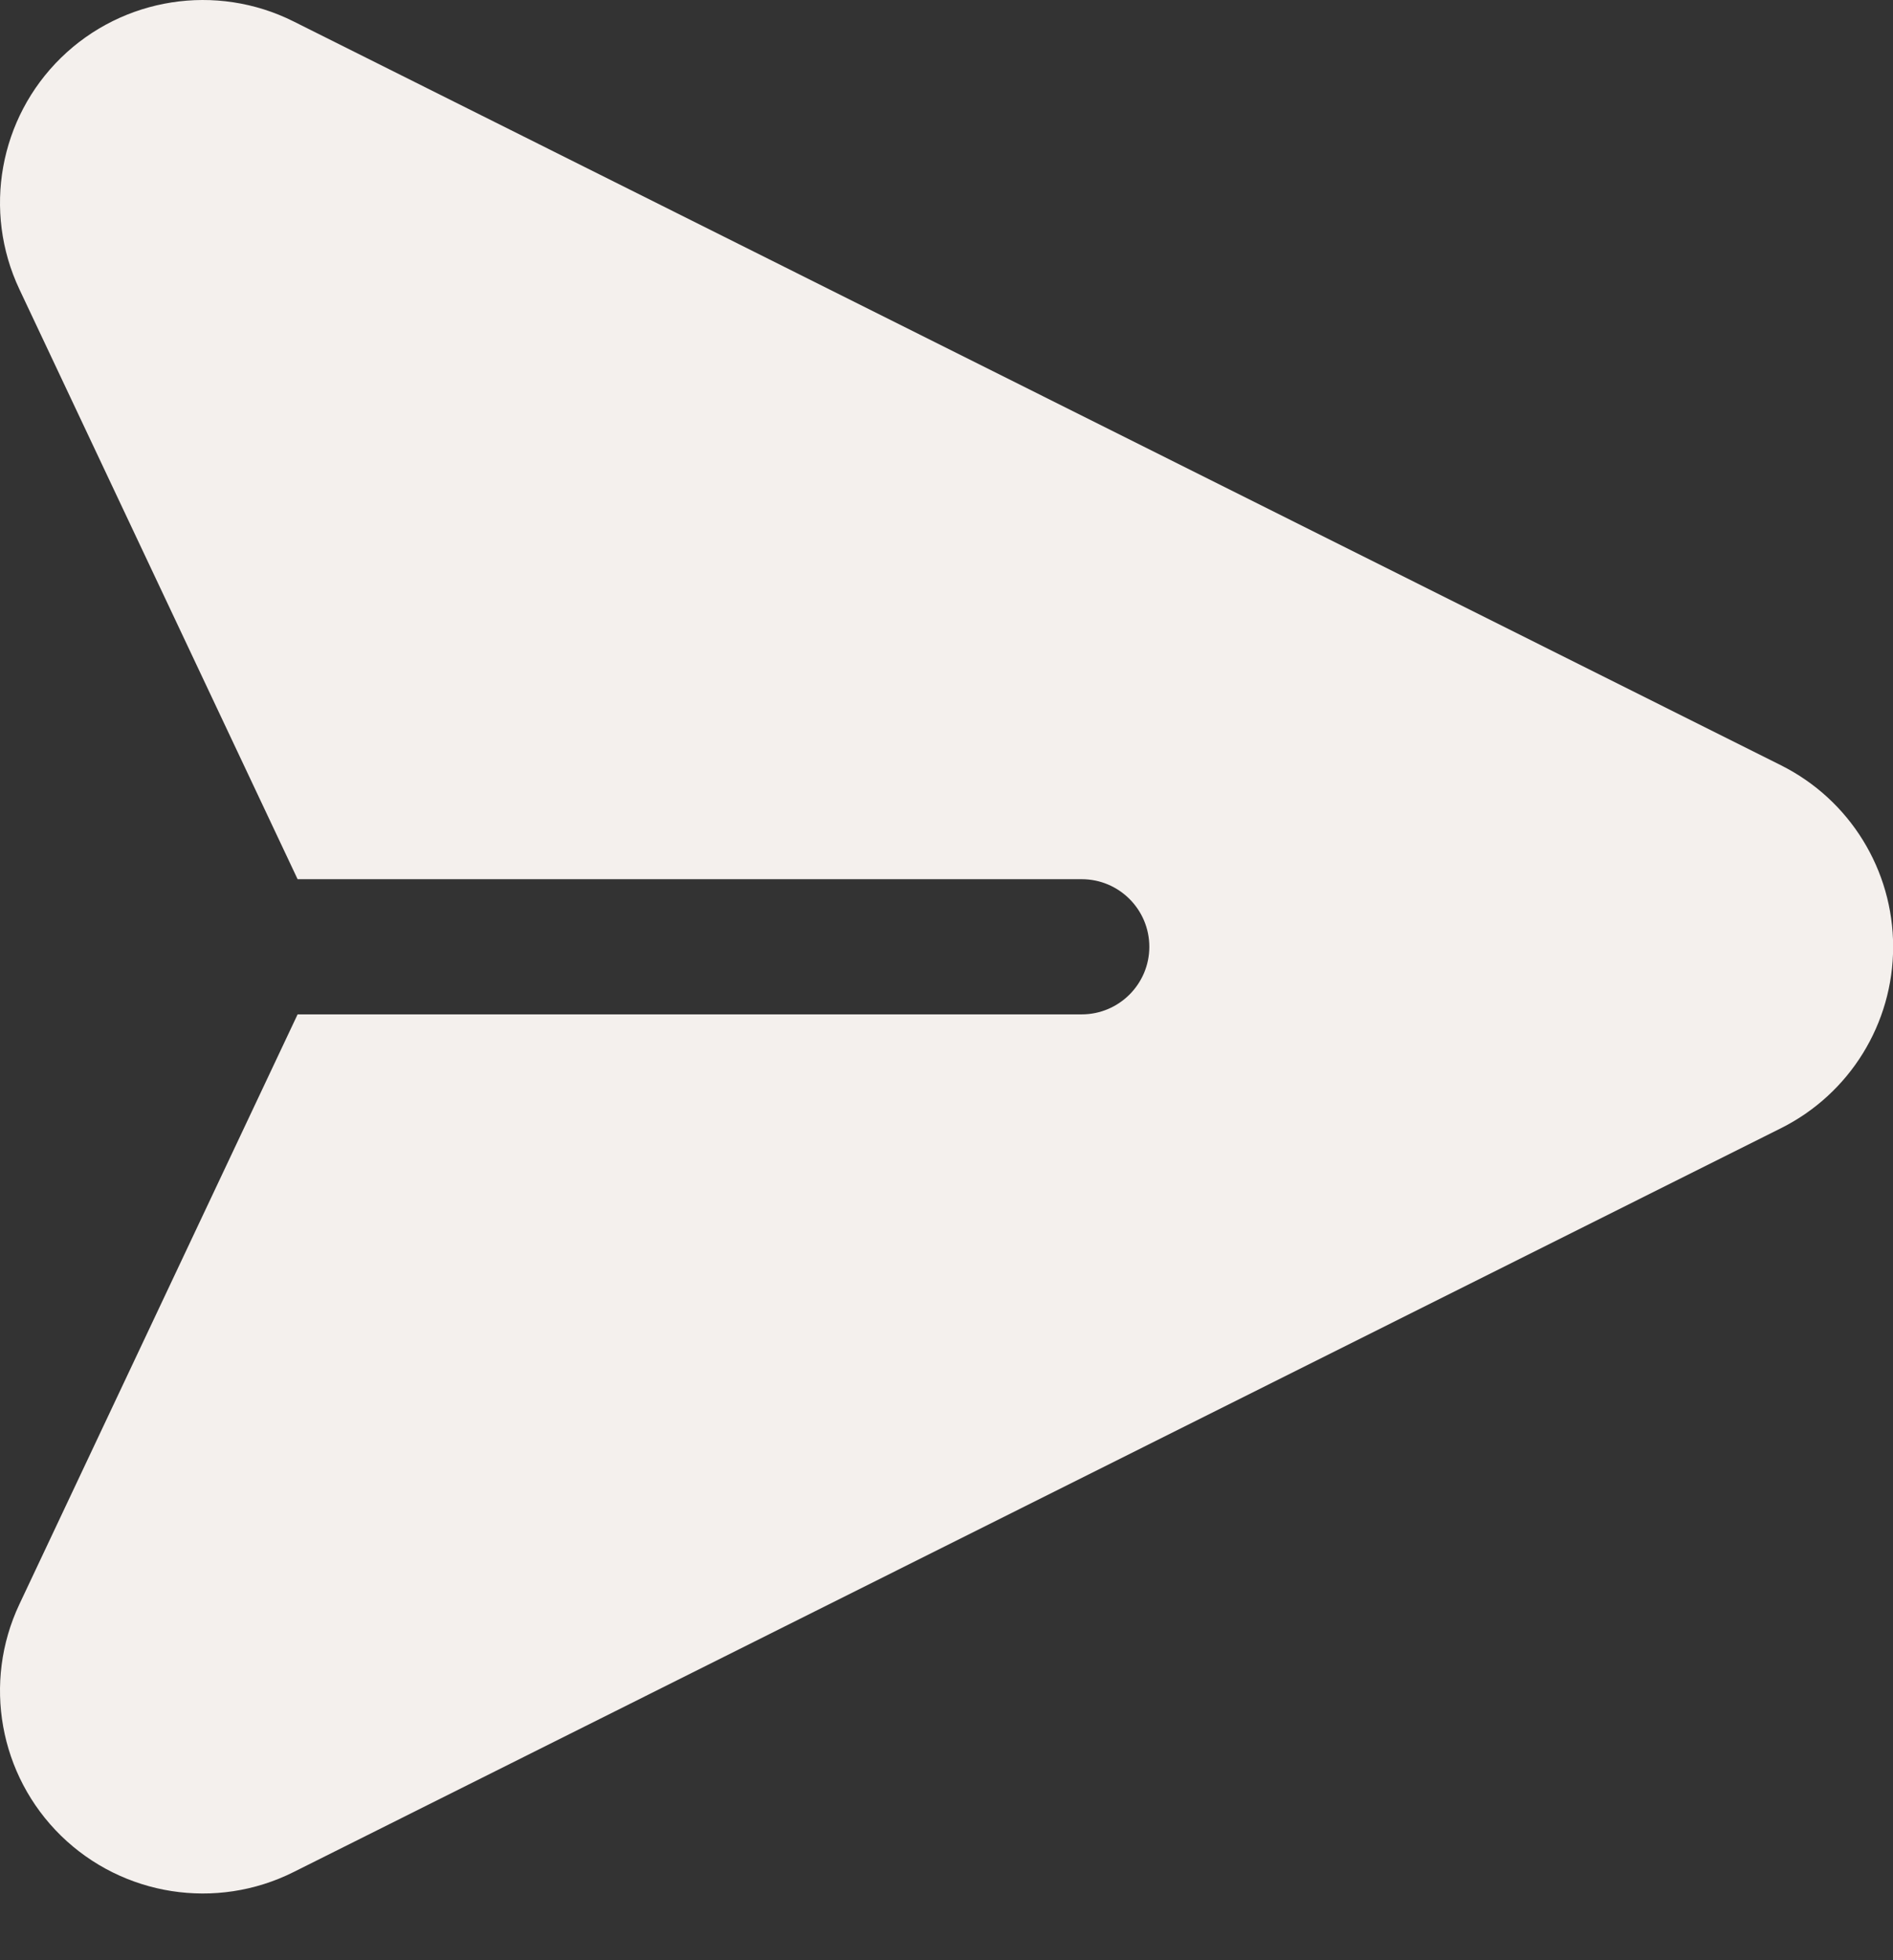 <svg width="28" height="29" viewBox="0 0 28 29" fill="none" xmlns="http://www.w3.org/2000/svg">
<rect x="0" y="0" width="28" height="29" fill="#333333" stroke="none"/>
<path fillRule="evenodd" clipRule="evenodd" d="M4.402 13.007H16C16.552 13.007 17 13.455 17 14.007C17 14.558 16.552 15.007 16 15.007H4.402L0.287 23.733C-0.259 24.89 -0.011 26.265 0.903 27.159C1.818 28.052 3.199 28.268 4.342 27.696L26.345 16.69C27.361 16.181 28.002 15.143 28.002 14.007C28.002 12.87 27.361 11.832 26.345 11.323L4.342 0.317C3.199 -0.255 1.818 -0.039 0.903 0.854C-0.011 1.748 -0.259 3.123 0.287 4.28L4.402 13.007Z" fill="#F4F0ED"/>
</svg>
